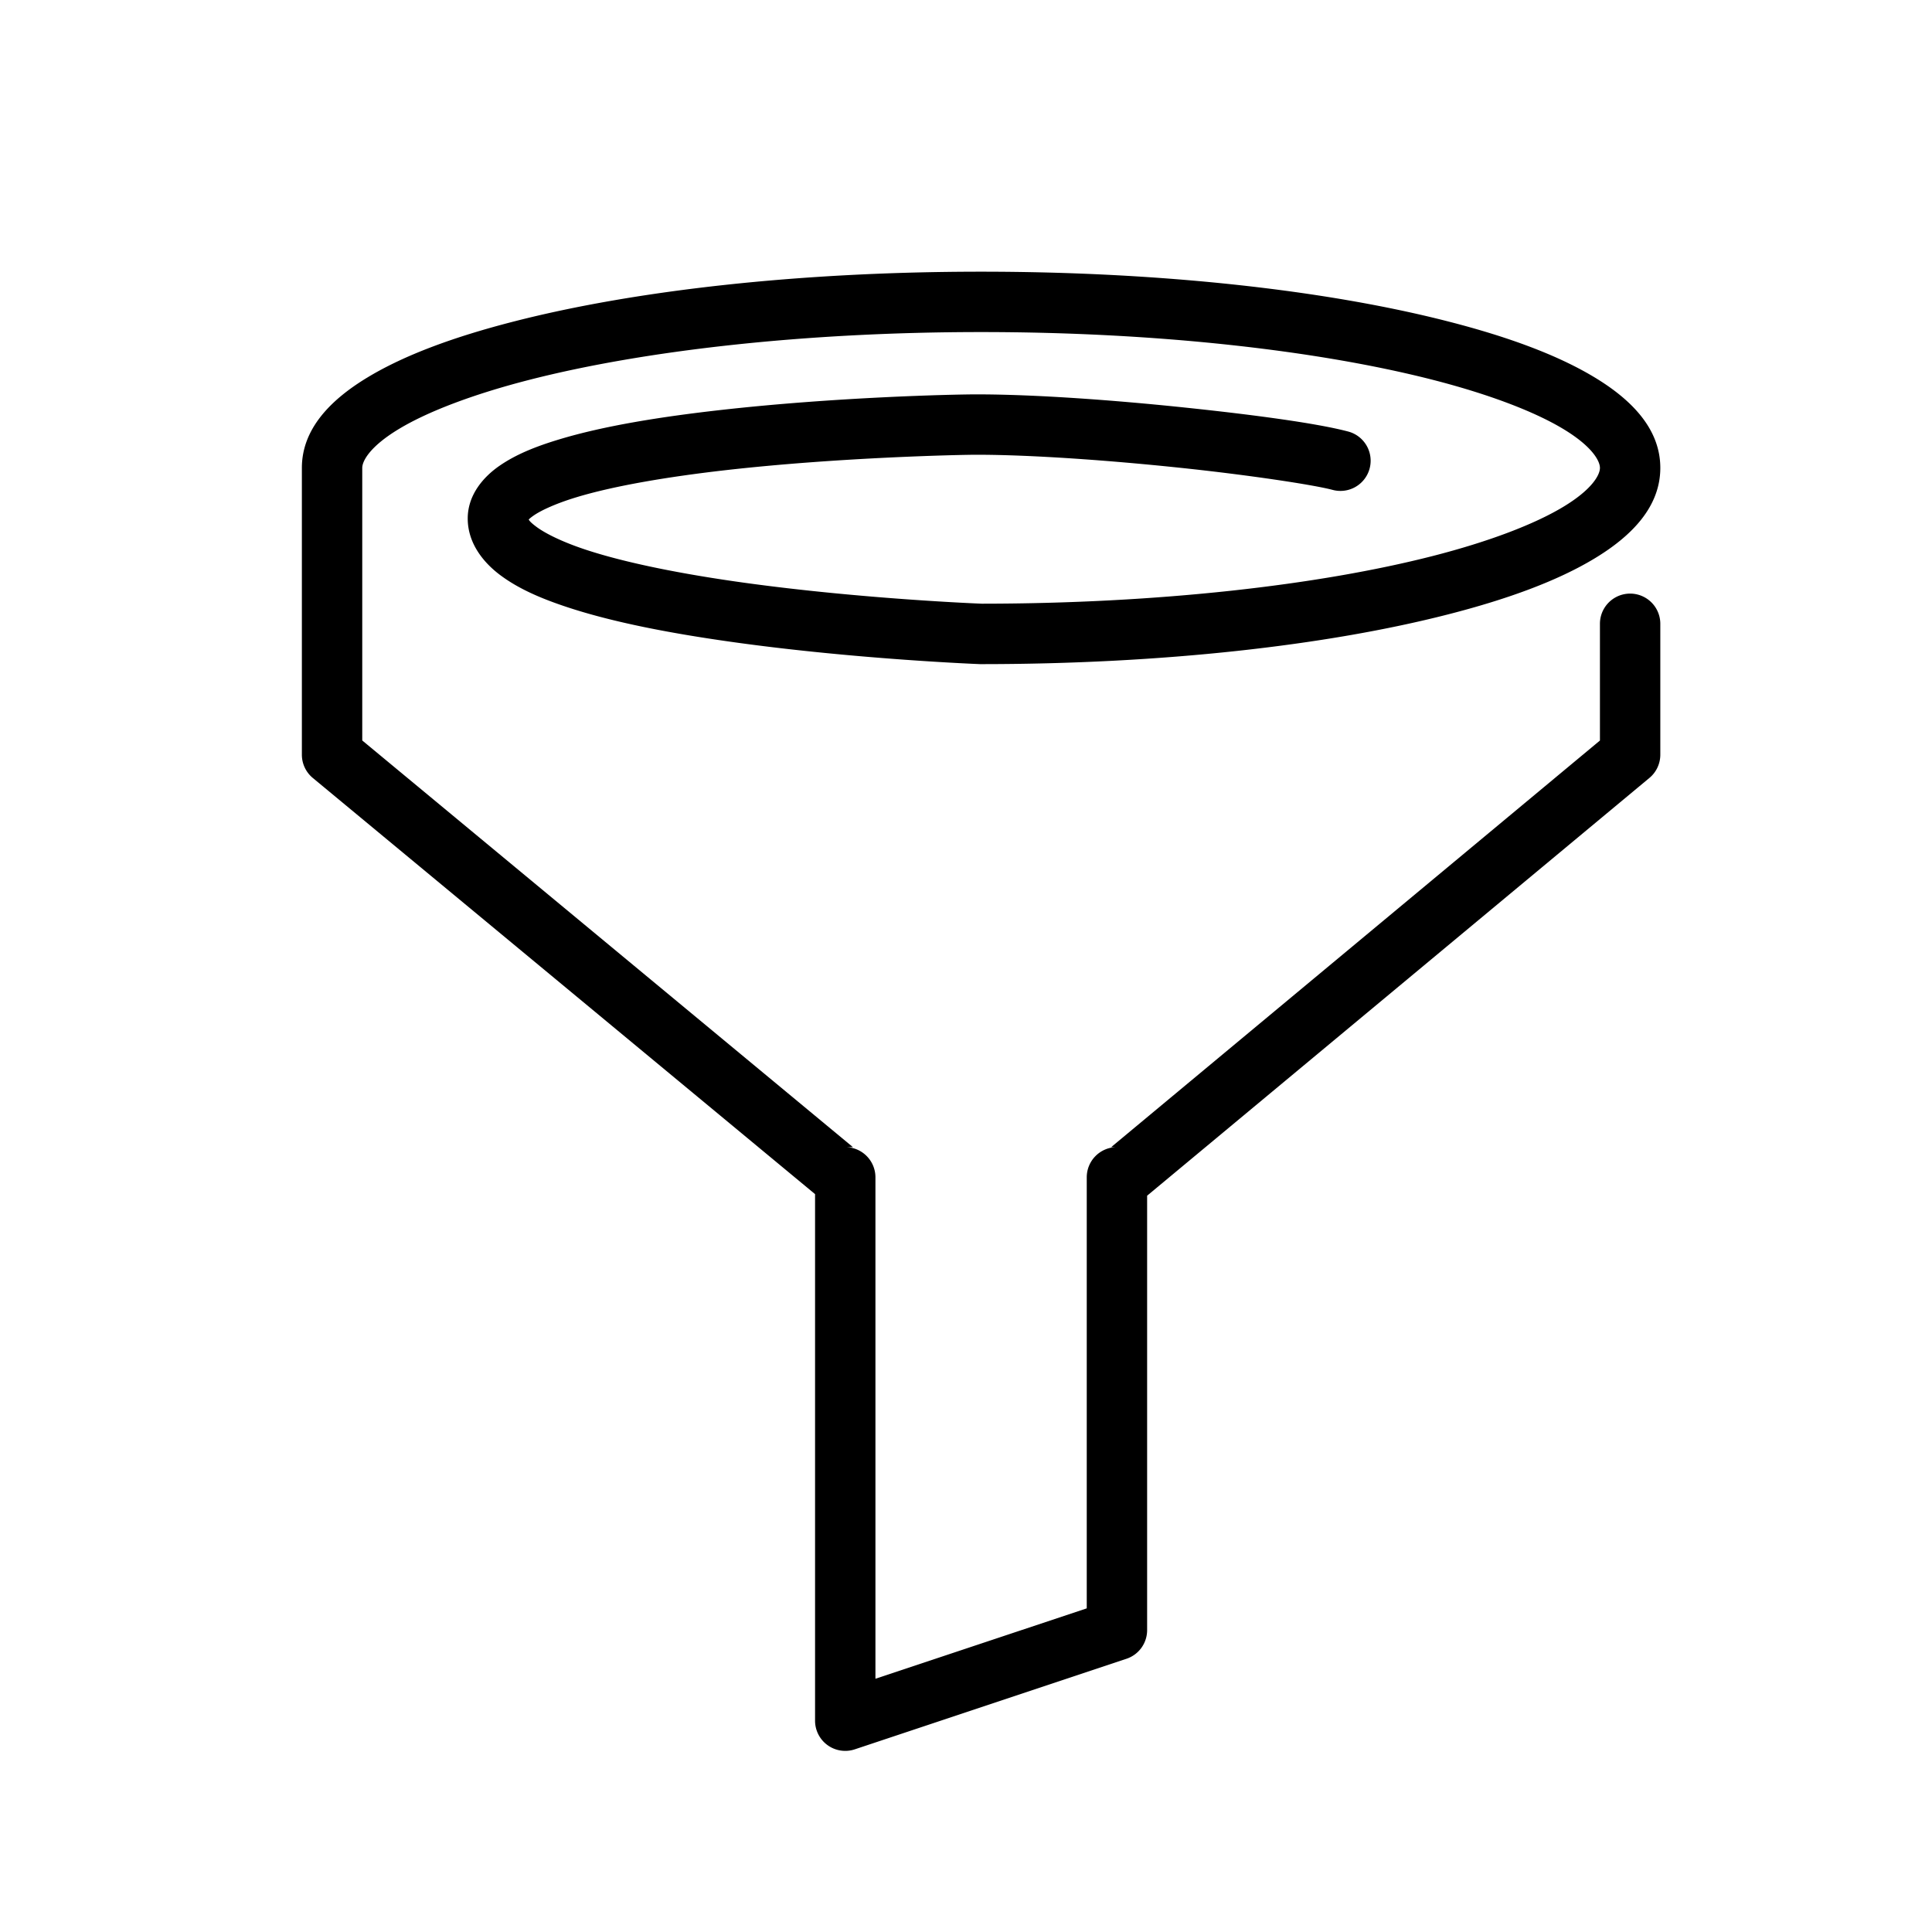 <svg height="30px" width="30px" viewBox="0 0 64 64" xmlns="http://www.w3.org/2000/svg"><path d="M 32.5 9 C 26.494 9 21.058 9.617 17.049 10.643 C 15.044 11.155 13.398 11.762 12.172 12.504 C 10.946 13.245 10 14.212 10 15.5 L 10 25 A 1 1 0 0 0 10.361 25.77 L 27 39.557 L 27 57 A 1 1 0 0 0 28.316 57.949 L 37.316 54.949 A 1 1 0 0 0 38 54 L 38 39.609 L 54.639 25.77 A 1 1 0 0 0 55 25 L 55 20.664 A 1 1 0 1 0 53 20.664 L 53 24.531 L 36.809 38 L 37 38 A 1 1 0 0 0 36 39 L 36 53.279 L 29 55.611 L 29 39 A 1 1 0 0 0 28 38 L 28.254 38 L 12 24.529 L 12 15.5 C 12 15.269 12.257 14.789 13.207 14.215 C 14.157 13.64 15.659 13.063 17.545 12.58 C 21.317 11.615 26.632 11 32.5 11 C 38.368 11 43.683 11.615 47.455 12.58 C 49.341 13.063 50.843 13.64 51.793 14.215 C 52.743 14.789 53 15.269 53 15.5 C 53 15.731 52.743 16.211 51.793 16.785 C 50.843 17.36 49.341 17.937 47.455 18.42 C 43.688 19.383 38.383 19.996 32.525 19.998 C 32.512 19.998 28.564 19.846 24.635 19.301 C 22.667 19.028 20.703 18.65 19.316 18.18 C 18.623 17.945 18.076 17.678 17.777 17.457 C 17.574 17.307 17.53 17.242 17.514 17.209 C 17.535 17.189 17.573 17.15 17.689 17.07 C 17.949 16.893 18.447 16.669 19.086 16.475 C 20.363 16.086 22.193 15.784 24.064 15.572 C 27.808 15.148 31.809 15.064 32.342 15.064 C 34.19 15.064 36.783 15.253 39.094 15.496 C 41.404 15.739 43.516 16.061 44.148 16.229 A 1 1 0 1 0 44.66 14.295 C 43.664 14.031 41.66 13.754 39.303 13.506 C 36.946 13.258 34.323 13.064 32.342 13.064 C 31.63 13.064 27.706 13.148 23.838 13.586 C 21.904 13.805 20.005 14.105 18.506 14.561 C 17.756 14.788 17.105 15.047 16.561 15.42 C 16.016 15.792 15.494 16.391 15.494 17.176 C 15.494 17.993 16.011 18.638 16.588 19.064 C 17.164 19.491 17.867 19.801 18.674 20.074 C 20.288 20.622 22.326 20.999 24.359 21.281 C 28.426 21.845 32.461 22 32.461 22 A 1 1 0 0 0 32.5 22 C 38.506 22 43.942 21.383 47.951 20.357 C 49.956 19.845 51.602 19.238 52.828 18.496 C 54.054 17.755 55 16.788 55 15.5 C 55 14.212 54.054 13.245 52.828 12.504 C 51.602 11.762 49.956 11.155 47.951 10.643 C 43.942 9.617 38.506 9 32.5 9 z"></path></svg>